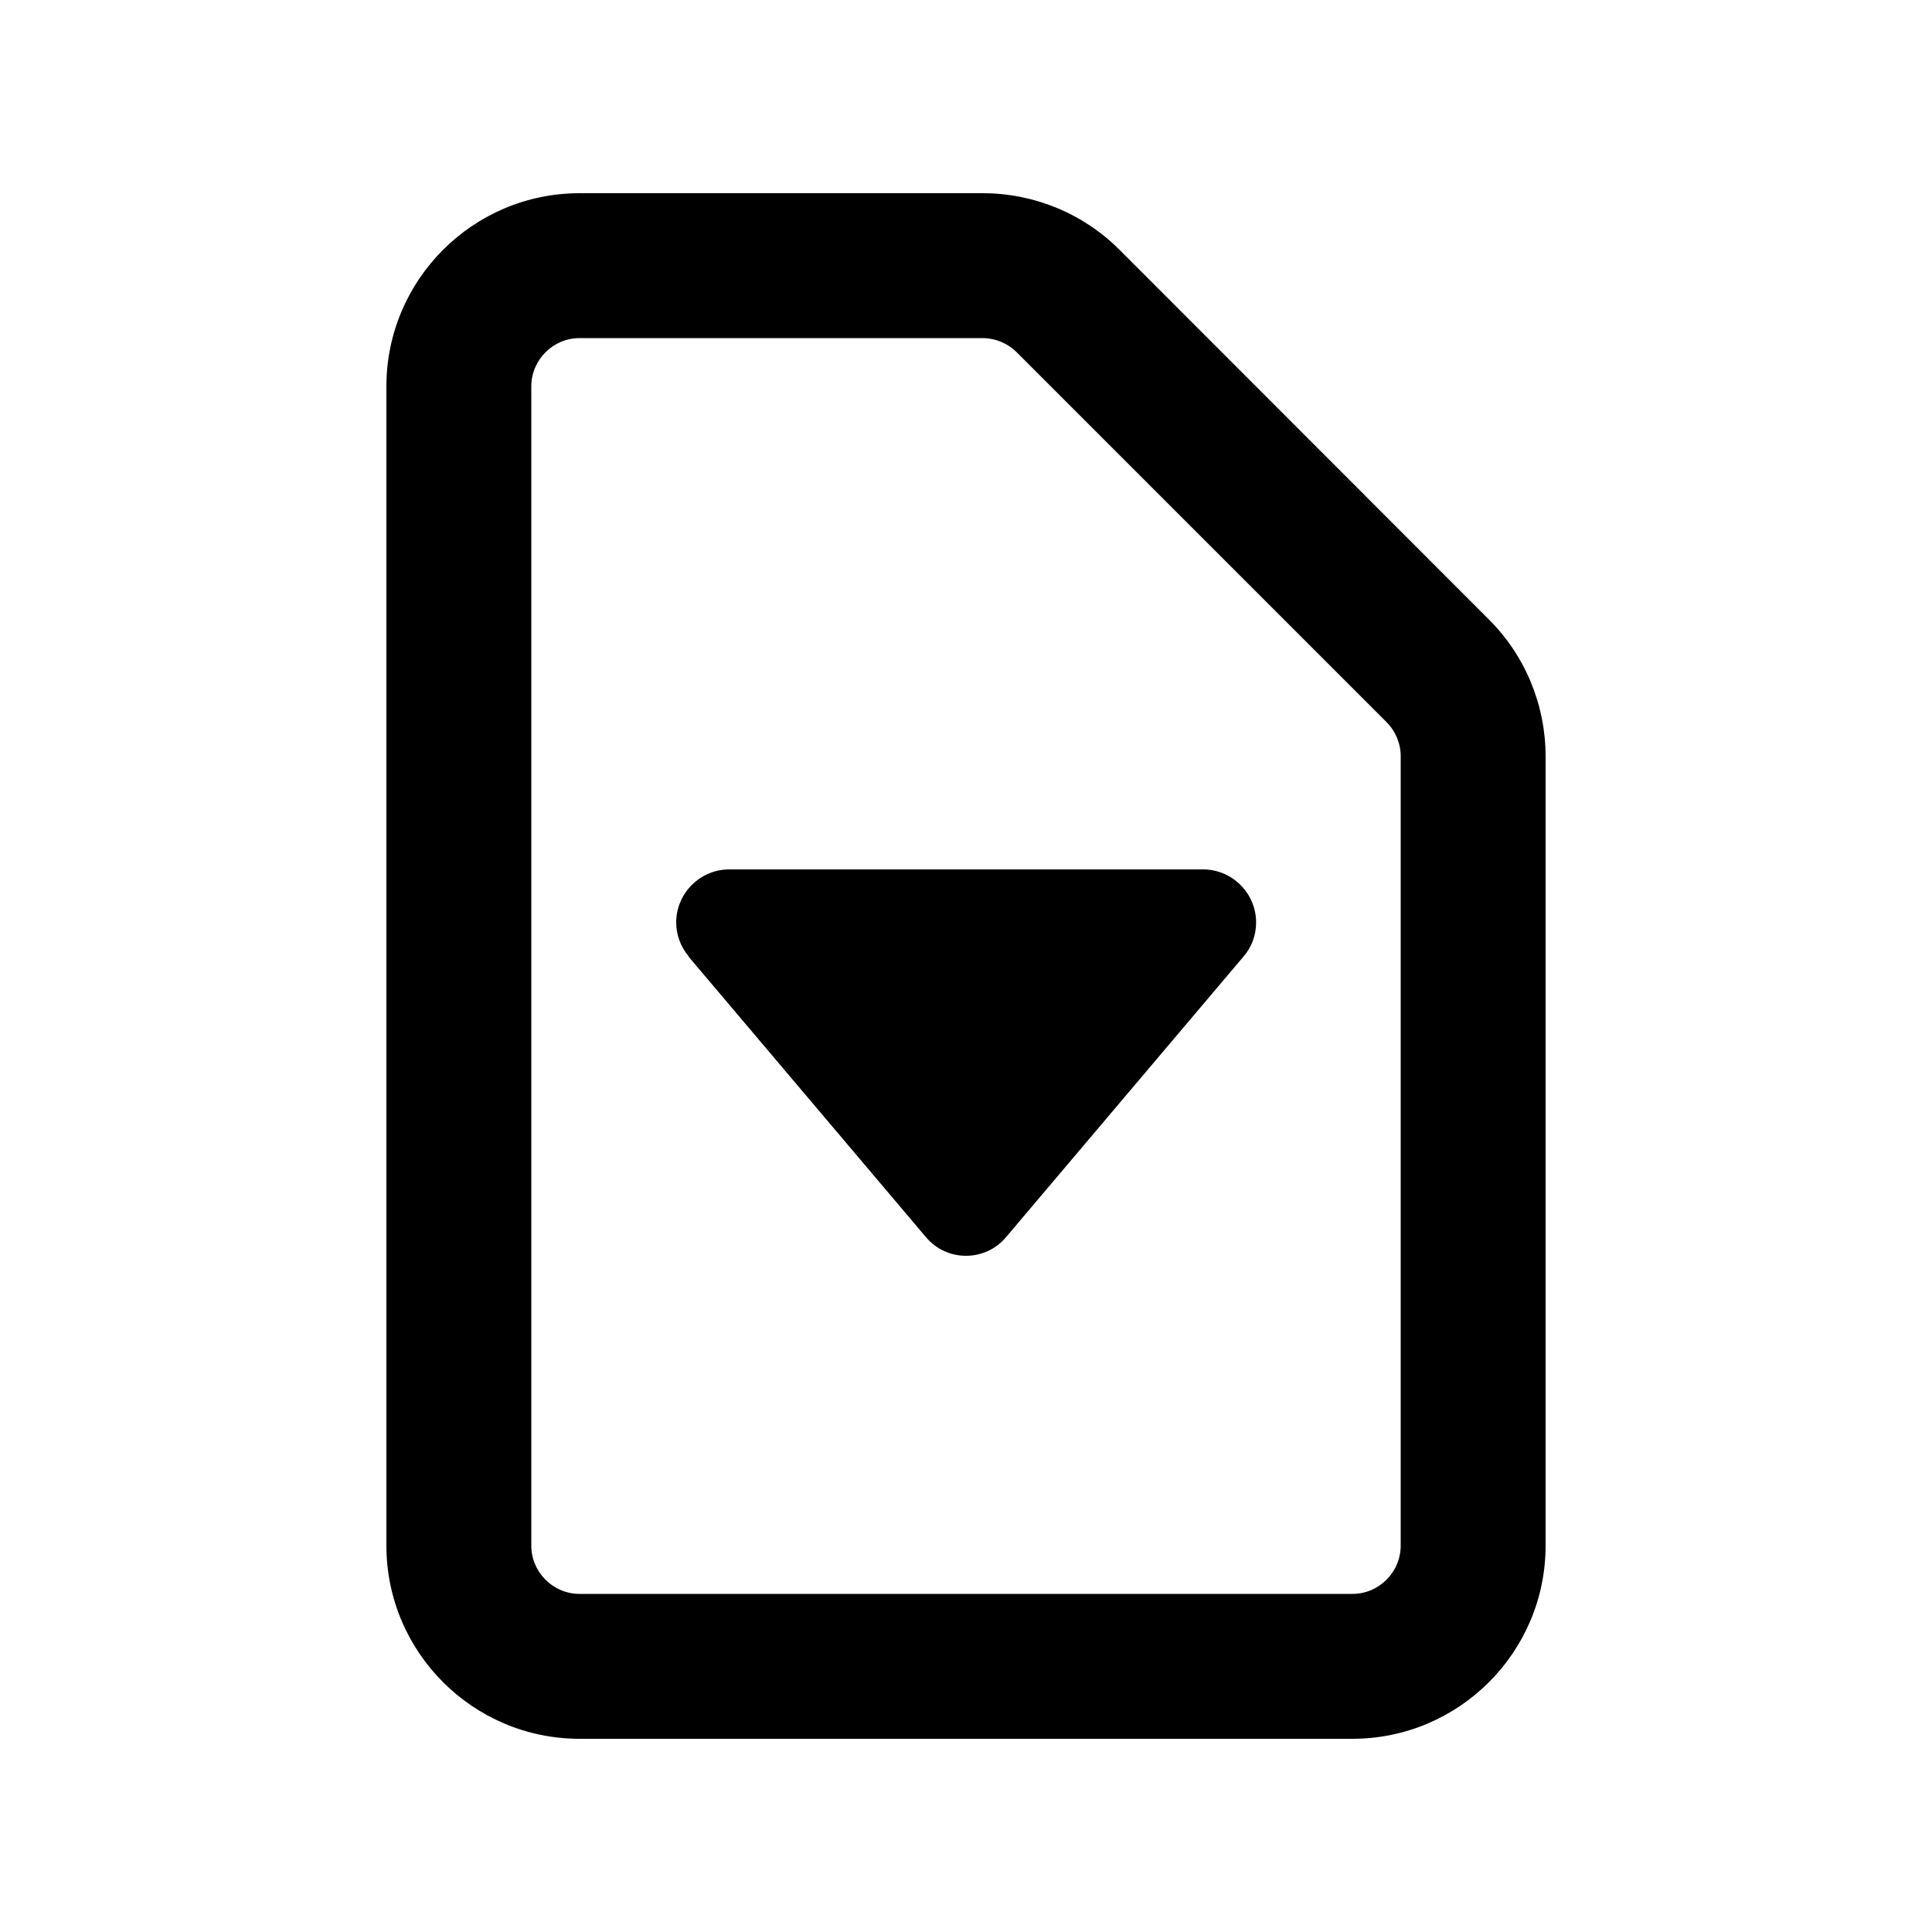 <svg xmlns="http://www.w3.org/2000/svg" viewBox="0 0 640 640"><!--! Font Awesome Pro 7.1.0 by @fontawesome - https://fontawesome.com License - https://fontawesome.com/license (Commercial License) Copyright 2025 Fonticons, Inc. --><path fill="currentColor" d="M192 112C183.2 112 176 119.2 176 128L176 512C176 520.8 183.2 528 192 528L448 528C456.8 528 464 520.8 464 512L464 250.5C464 246.3 462.3 242.2 459.3 239.2L336.8 116.7C333.8 113.7 329.7 112 325.5 112L192 112zM128 128C128 92.7 156.7 64 192 64L325.5 64C342.5 64 358.8 70.7 370.8 82.7L493.3 205.3C505.3 217.3 512 233.6 512 250.6L512 512C512 547.3 483.3 576 448 576L192 576C156.7 576 128 547.3 128 512L128 128zM228.2 316.9C225.5 313.7 224 309.7 224 305.6C224 295.9 231.9 288 241.6 288L398.5 288C408.2 288 416.1 295.9 416.1 305.6C416.1 309.8 414.6 313.8 411.9 316.9L333.2 409.9C329.9 413.8 325.1 416 320 416C314.9 416 310.1 413.8 306.8 409.9L228.1 316.9z"/></svg>